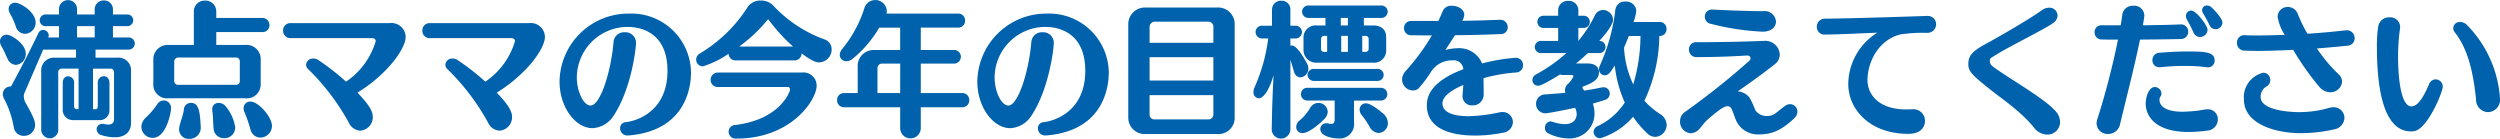 <svg xmlns="http://www.w3.org/2000/svg" width="324" height="18" viewBox="0 0 324 18">
  <path id="パス_6621" data-name="パス 6621" d="M3.483-11.043a1.453,1.453,0,0,0,1.39-1.442c0-1.4-1.985-2.585-2.635-2.585a.807.807,0,0,0-.866.805,1.147,1.147,0,0,0,.18.6,9.131,9.131,0,0,1,.758,1.7A1.272,1.272,0,0,0,3.483-11.043ZM15.033.045c0,.393-.217.674-.758.674a3.339,3.339,0,0,1-.541-.075.781.781,0,0,0-.2-.019.716.716,0,0,0-.758.712.824.824,0,0,0,.686.768,5.887,5.887,0,0,0,1.66.262c1.462,0,2.112-.824,2.112-1.854v-6.78a1.623,1.623,0,0,0-1.751-1.686H12.633V-9h4.223a.794.794,0,0,0,.866-.787.794.794,0,0,0-.866-.787H14.889v-1.461h1.769a.781.781,0,0,0,.866-.768.778.778,0,0,0-.866-.749H14.889v-.6a1.145,1.145,0,0,0-1.173-1.217,1.149,1.149,0,0,0-1.191,1.217v.6H10.233v-.6a1.154,1.154,0,0,0-1.155-1.255A1.157,1.157,0,0,0,7.9-14.152v.6H6.262a.781.781,0,0,0-.866.768.778.778,0,0,0,.866.749H7.9v1.461H6.515a.759.759,0,0,0,.054-.262.733.733,0,0,0-.74-.712.668.668,0,0,0-.6.412C4.547-9.694,3.1-6.81,1.678-4.225a1.018,1.018,0,0,0-1.065.993,1.5,1.5,0,0,0,.2.674A12.206,12.206,0,0,1,2.039,1.076a1.291,1.291,0,0,0,1.3,1.105A1.423,1.423,0,0,0,4.8.757C4.8.326,4.656-.2,3.573-2.09a1.775,1.775,0,0,1-.235-.862.9.9,0,0,1,.072-.393C4.259-5.33,5.071-7.185,5.847-9h4.259v1.049H7.327A1.637,1.637,0,0,0,5.594-6.267V1.244A1.149,1.149,0,0,0,6.713,2.5,1.123,1.123,0,0,0,7.8,1.244V-6.1a.441.441,0,0,1,.415-.431h2.22v5.245h-.307a.342.342,0,0,1-.271-.337V-4.675a.8.8,0,0,0-.776-.862c-.361,0-.7.262-.7.862V-1.21A1.317,1.317,0,0,0,9.8.139h3.213a1.266,1.266,0,0,0,1.426-1.292v-3.5c0-.618-.361-.9-.74-.9a.812.812,0,0,0-.776.9v3c0,.187-.09.375-.217.375h-.4V-6.529h2.274a.448.448,0,0,1,.451.431ZM2.309-7.016A1.416,1.416,0,0,0,3.591-8.458c0-1.33-1.9-2.472-2.473-2.472a.856.856,0,0,0-.866.88,1.147,1.147,0,0,0,.18.6c.271.431.7,1.442.794,1.63A1.255,1.255,0,0,0,2.309-7.016Zm10.215-3.559H10.233v-1.461h2.292ZM32-2.689a1.811,1.811,0,0,0,2.039-1.892V-7.747A1.833,1.833,0,0,0,32.017-9.6H28.281v-1.667H34.2a.89.89,0,0,0,.975-.9A.917.917,0,0,0,34.2-13.1h-5.92v-.805a1.39,1.39,0,0,0-1.444-1.442,1.394,1.394,0,0,0-1.462,1.442V-9.6h-3.3a1.851,1.851,0,0,0-1.949,1.854V-4.6a1.771,1.771,0,0,0,1.931,1.911ZM35.5.888c0-1.105-1.715-3.147-2.779-3.147a.845.845,0,0,0-.9.843,1.253,1.253,0,0,0,.144.581,19.343,19.343,0,0,1,.758,2.229,1.344,1.344,0,0,0,1.263,1.011A1.527,1.527,0,0,0,35.5.888Zm-4.765.187A5.6,5.6,0,0,0,29.544-1.6a1.186,1.186,0,0,0-.957-.487.79.79,0,0,0-.83.862,1.283,1.283,0,0,0,.018.262c.108.637.072,1.292.162,2.229A1.313,1.313,0,0,0,29.291,2.48,1.381,1.381,0,0,0,30.735,1.076ZM26.259.907c-.09-2.36-.433-3-1.281-3a.913.913,0,0,0-.9.9C23.985-.442,23.66.2,23.5,1a2.139,2.139,0,0,0-.036.337,1.237,1.237,0,0,0,1.318,1.236A1.453,1.453,0,0,0,26.259.907ZM20.033,2.443c1.787,0,2.382-3.315,2.382-3.784a.964.964,0,0,0-.92-1.068,1.069,1.069,0,0,0-.9.543,10.131,10.131,0,0,1-1.462,1.7,1.669,1.669,0,0,0-.559,1.18A1.463,1.463,0,0,0,20.033,2.443ZM31.331-4.9c0,.281-.2.468-.559.468H23.39a.494.494,0,0,1-.559-.506V-7.484a.529.529,0,0,1,.578-.487h7.364a.491.491,0,0,1,.559.487Zm17.128-5.582c.289,0,.487.131.487.393A9.6,9.6,0,0,1,45.1-4.843a30.8,30.8,0,0,0-3.61-2.81,1.116,1.116,0,0,0-.614-.187.89.89,0,0,0-.957.787.845.845,0,0,0,.325.637,29.56,29.56,0,0,1,5.2,6.855,1.738,1.738,0,0,0,1.5,1.068A1.746,1.746,0,0,0,48.567-.273c0-.637-.343-1.442-1.985-3.147,3.7-2.266,6.245-5.6,6.245-7.249a1.835,1.835,0,0,0-2.057-1.761H37.918a.932.932,0,0,0-.975.955.941.941,0,0,0,.975.993Zm18.048,0c.289,0,.487.131.487.393A9.6,9.6,0,0,1,63.15-4.843a30.8,30.8,0,0,0-3.61-2.81,1.116,1.116,0,0,0-.614-.187.89.89,0,0,0-.957.787.845.845,0,0,0,.325.637,29.56,29.56,0,0,1,5.2,6.855,1.738,1.738,0,0,0,1.5,1.068A1.746,1.746,0,0,0,66.615-.273c0-.637-.343-1.442-1.985-3.147,3.7-2.266,6.245-5.6,6.245-7.249a1.835,1.835,0,0,0-2.057-1.761H55.967a.932.932,0,0,0-.975.955.941.941,0,0,0,.975.993Zm23.3,4.439a7.738,7.738,0,0,0-8.049-7.623,8.933,8.933,0,0,0-8.988,8.8c0,3.371,2.076,6.05,4.277,6.05A3.456,3.456,0,0,0,79.754-.4c2.31-3.446,2.924-8.728,2.924-9.459a1.369,1.369,0,0,0-1.462-1.386,1.365,1.365,0,0,0-1.444,1.217c-.325,3.915-1.733,8.279-2.978,8.279-.9,0-1.787-1.779-1.787-3.671a6.6,6.6,0,0,1,6.57-6.518c1.57,0,5.18.6,5.18,5.694,0,5.282-4.007,6.5-5.4,6.649a.775.775,0,0,0-.74.805.93.93,0,0,0,.993.918h.108C89.572,1.488,89.807-4.825,89.807-6.042ZM103.162-7.6a.9.9,0,0,0,.975-.9c1.354.993,1.877,1.161,2.292,1.161a1.682,1.682,0,0,0,1.606-1.686,1.351,1.351,0,0,0-.975-1.311,16.9,16.9,0,0,1-6.606-4.383,2.206,2.206,0,0,0-1.606-.637,1.97,1.97,0,0,0-1.733.9A18.718,18.718,0,0,1,90.962-8.5a.924.924,0,0,0-.487.805.856.856,0,0,0,.884.862,12.123,12.123,0,0,0,3.321-1.63.872.872,0,0,0,.938.862Zm-.74,3.446c.108,0,.217.206.217.337,0,.243-1.227,3.858-7.075,4.589a.885.885,0,0,0-.884.843.912.912,0,0,0,1.047.918c7.039,0,10.36-4.982,10.36-6.855a1.7,1.7,0,0,0-1.931-1.7H93.326a.922.922,0,0,0-.975.955.914.914,0,0,0,.975.918ZM96.051-9.395a19.527,19.527,0,0,0,3.664-3.446.2.2,0,0,1,.108-.056c.018,0,.018,0,.036.019a22.328,22.328,0,0,0,3.176,3.484Zm28.877,7.867a.883.883,0,0,0,.938-.918.893.893,0,0,0-.938-.918h-5.342V-7.185h4.223a.9.9,0,0,0,.975-.88.886.886,0,0,0-.975-.88h-4.223v-2.9h4.819a.878.878,0,0,0,.92-.918.874.874,0,0,0-.92-.9h-9.259a1.258,1.258,0,0,0,.036-.356,1.482,1.482,0,0,0-1.516-1.4,1.468,1.468,0,0,0-1.39,1.049,15.79,15.79,0,0,1-2.852,5.263,1.293,1.293,0,0,0-.343.805.833.833,0,0,0,.884.805,1.269,1.269,0,0,0,.776-.3,15.051,15.051,0,0,0,3.465-4.046h2.707v2.9H113.54a2.062,2.062,0,0,0-2.13,2.191v3.39H109.66a.878.878,0,0,0-.92.918.888.888,0,0,0,.92.918h7.255v2.66a1.336,1.336,0,1,0,2.671,0v-2.66Zm-8.013-1.836h-2.942V-6.623a.578.578,0,0,1,.6-.562h2.346Zm27.036-2.678a7.738,7.738,0,0,0-8.049-7.623,8.933,8.933,0,0,0-8.988,8.8c0,3.371,2.076,6.05,4.277,6.05A3.457,3.457,0,0,0,133.9-.4c2.31-3.446,2.924-8.728,2.924-9.459a1.369,1.369,0,0,0-1.462-1.386,1.365,1.365,0,0,0-1.444,1.217c-.325,3.915-1.733,8.279-2.978,8.279-.9,0-1.787-1.779-1.787-3.671a6.6,6.6,0,0,1,6.57-6.518c1.57,0,5.18.6,5.18,5.694,0,5.282-4.007,6.5-5.4,6.649a.775.775,0,0,0-.74.805.93.93,0,0,0,.993.918h.108C143.717,1.488,143.951-4.825,143.951-6.042Zm14.023,7.979a2.092,2.092,0,0,0,2.292-2.173V-12.167a2.152,2.152,0,0,0-2.274-2.285h-9.259a2.167,2.167,0,0,0-2.256,2.285V-.236a2.108,2.108,0,0,0,2.256,2.173Zm-.469-11.819h-8.266v-2.06a.672.672,0,0,1,.65-.674h6.967a.648.648,0,0,1,.65.674Zm0,4.889h-8.266V-8.009h8.266Zm0,4.364a.628.628,0,0,1-.65.674h-6.967a.609.609,0,0,1-.65-.674V-3.1h8.266ZM178.189-7.3A1.582,1.582,0,0,0,179.9-9v-1.611c0-.974-.632-1.517-1.7-1.517h-1.191V-13.1H179.2a.83.83,0,0,0,.9-.805.819.819,0,0,0-.9-.805H169.9a.809.809,0,0,0-.9.805.83.83,0,0,0,.9.805h2.13v.974H170.9a1.57,1.57,0,0,0-1.715,1.648V-9A1.655,1.655,0,0,0,170.9-7.3Zm.523,2.36a.794.794,0,0,0,.866-.787.791.791,0,0,0-.866-.768h-8.1a.8.8,0,0,0-.9.768.817.817,0,0,0,.9.787Zm.217,6.743A1.247,1.247,0,0,0,180.12.532a1.675,1.675,0,0,0-.559-1.2c-.126-.112-1.588-1.367-2.274-1.367a.813.813,0,0,0-.83.824,1.125,1.125,0,0,0,.271.693,11.94,11.94,0,0,1,1.047,1.555A1.4,1.4,0,0,0,178.928,1.806Zm.217-4.2a.823.823,0,0,0,.9-.824.823.823,0,0,0-.9-.824h-9.439a.8.8,0,0,0-.848.805.811.811,0,0,0,.848.843h3.519V-.03c0,.468-.09.656-.433.656a2.091,2.091,0,0,1-.433-.056.92.92,0,0,0-.217-.019.739.739,0,0,0-.776.749c0,.974,1.66,1.217,2.328,1.217A1.877,1.877,0,0,0,175.734.383V-2.39ZM165.068,1.188v.037a1.213,1.213,0,0,0,1.209,1.311,1.235,1.235,0,0,0,1.209-1.349V-7.69c.144.468.289.937.451,1.517.162.543.505.768.848.768a1.117,1.117,0,0,0,1.029-1.143,1.364,1.364,0,0,0-.2-.693c-1.191-2.191-1.733-2.285-1.949-2.285a.537.537,0,0,0-.18.019v-.937h.6a.833.833,0,0,0,.9-.824.833.833,0,0,0-.9-.824h-.6v-2.06a1.115,1.115,0,0,0-1.173-1.18,1.154,1.154,0,0,0-1.209,1.18v2.06h-1.227a.819.819,0,0,0-.9.805.836.836,0,0,0,.9.843h.74a22.683,22.683,0,0,1-1.769,6.331,1.271,1.271,0,0,0-.144.6.747.747,0,0,0,.7.824c.541,0,1.318-.937,1.9-3-.072,1.442-.18,3.877-.2,5.3Zm6.84-1.217a1.325,1.325,0,0,0,.415-.918,1.2,1.2,0,0,0-1.209-1.143,1.272,1.272,0,0,0-1.083.674A6.2,6.2,0,0,1,168.713.158a1.112,1.112,0,0,0-.469.88.778.778,0,0,0,.812.787C169.778,1.825,171.06.851,171.908-.03Zm3.032-12.1h-.92V-13.1h.92Zm2.689,3.072a.387.387,0,0,1-.4.356H176.8v-2.079h.433a.4.4,0,0,1,.4.393ZM174.94-8.7h-.866v-2.079h.866Zm-2.689,0h-.379a.37.37,0,0,1-.415-.356v-1.33a.421.421,0,0,1,.415-.393h.379Zm10.883-4.008a.9.9,0,0,0-.92.937.9.9,0,0,0,.957.918c.758,0,1.66.019,2.653.019a28.564,28.564,0,0,1-3.375,4.589,1.68,1.68,0,0,0-.487,1.143,1.432,1.432,0,0,0,1.39,1.4,1.126,1.126,0,0,0,.7-.225,14.738,14.738,0,0,0,1.624-2.135A3.191,3.191,0,0,1,188.458-7.6,1.246,1.246,0,0,1,189.9-6.454c-4.44,1.667-4.729,3.727-4.729,4.683,0,3.746,4.693,3.915,6.353,3.915a18.349,18.349,0,0,0,3.447-.356A1.465,1.465,0,0,0,196.327.4,1.328,1.328,0,0,0,194.955-.91a2.38,2.38,0,0,0-.343.037,20.964,20.964,0,0,1-3.971.506c-3.285,0-3.447-1.217-3.447-1.667,0-1.18,2-2.079,2.707-2.379,0,.019-.108,1.292-.108,1.386a1.192,1.192,0,0,0,1.281,1.255,1.393,1.393,0,0,0,1.462-1.349v-.375c0-.543-.018-1.217-.018-1.8a21.163,21.163,0,0,1,4.151-.73.952.952,0,0,0,.975-.955.942.942,0,0,0-1.011-.955,24.553,24.553,0,0,0-4.3.73,3.218,3.218,0,0,0-3.231-1.967,6.553,6.553,0,0,0-1.516.225c.4-.656.83-1.274,1.227-1.911,2.076-.019,4.223-.075,5.92-.15a.869.869,0,0,0,.92-.88.947.947,0,0,0-.975-.974h-.054c-1.426.056-3.122.112-4.855.131a1.807,1.807,0,0,0,.253-.768c0-.73-.83-1.18-1.606-1.18a1.2,1.2,0,0,0-1.173.656c-.162.393-.343.824-.578,1.311h-3.519Zm32.18,1.948a.878.878,0,0,0,.92-.918.874.874,0,0,0-.92-.9h-3.357a5.831,5.831,0,0,0,.361-1.442,1.306,1.306,0,0,0-1.426-1.2,1.209,1.209,0,0,0-1.281.993,24.3,24.3,0,0,1-2,7.267,1.05,1.05,0,0,0-.126.506.762.762,0,0,0,.74.787c.469,0,.758-.393,1.3-1.274a15.634,15.634,0,0,0,1.3,4.8,8.463,8.463,0,0,1-3.5,3.053.849.849,0,0,0-.541.768.835.835,0,0,0,.884.805A9.149,9.149,0,0,0,211.9-.292a13.293,13.293,0,0,0,1.859,2.173,1.47,1.47,0,0,0,1.011.431,1.557,1.557,0,0,0,1.48-1.555,1.712,1.712,0,0,0-.884-1.424,10.2,10.2,0,0,1-2-1.7,20.044,20.044,0,0,0,1.931-8.391Zm-9.746,7.043a.6.6,0,0,1-.235-.375.1.1,0,0,1,.072-.112c1.516-.562,2.076-1.049,2.076-1.873,0-.581-.415-1.124-1.48-1.124h-1.5a18.36,18.36,0,0,0,1.534-1.349h1.426a.794.794,0,0,0,.866-.787.778.778,0,0,0-.812-.787c.271-.281,1.787-1.929,1.787-2.753a1.31,1.31,0,0,0-1.3-1.255,1.18,1.18,0,0,0-1.065.73,16.3,16.3,0,0,1-2.13,3.278v-1.686h.65a.773.773,0,0,0,.83-.787.773.773,0,0,0-.83-.787h-.65v-.693a1.221,1.221,0,0,0-1.3-1.236,1.226,1.226,0,0,0-1.318,1.236v.693h-1.859a.773.773,0,0,0-.83.787.773.773,0,0,0,.83.787h1.859v1.686h-2.148a.811.811,0,0,0-.884.787.8.8,0,0,0,.884.787h3.213a20.209,20.209,0,0,1-3.934,2.772.832.832,0,0,0-.469.73.722.722,0,0,0,.722.73c.235,0,.614-.075,2.87-1.461a.735.735,0,0,0,.289.075H204a.182.182,0,0,1,.162.187,3.183,3.183,0,0,1-.794,1.049,1.053,1.053,0,0,0-.289.749,1.91,1.91,0,0,0,.036.318c-.812.075-1.66.15-2.527.206a1.211,1.211,0,0,0-1.263,1.217A1.209,1.209,0,0,0,200.55-.741c.415,0,3.574-.656,3.826-.712a1.922,1.922,0,0,1,.217.805c0,.262-.09,1.311-1.552,1.311a5.291,5.291,0,0,1-1.624-.318,1.021,1.021,0,0,0-.235-.037.8.8,0,0,0-.7.843.727.727,0,0,0,.433.712,6.261,6.261,0,0,0,2.635.656A3.228,3.228,0,0,0,206.9-.741,3.826,3.826,0,0,0,206.687-2c.505-.15,1.047-.3,1.588-.487a.838.838,0,0,0,.6-.805.8.8,0,0,0-.83-.824,1.345,1.345,0,0,0-.271.037c-.722.15-1.444.281-2.184.393Zm7.291-7.043a22.338,22.338,0,0,1-.939,6.275,12.493,12.493,0,0,1-1.191-4.776c.2-.468.415-.955.614-1.5Zm17.561-1.873a1.472,1.472,0,0,0-1.66-1.349c-2.491,0-4.963-.131-6.624-.206H222.1a.9.9,0,0,0-.9.937.91.91,0,0,0,.65.88,32.384,32.384,0,0,0,6.84,1.049C229.86-11.324,230.42-11.961,230.42-12.635Zm-4.963,9.047s2.725-1.854,4.837-3.54a1.59,1.59,0,0,0,.614-1.255,1.867,1.867,0,0,0-2.076-1.742h-.162c-2.057.094-5.884.169-8.537.169a.913.913,0,0,0-.993.937.954.954,0,0,0,.939.993c2.563,0,4.711-.094,6.551-.206h.054c.307,0,.433.169.433.356a.435.435,0,0,1-.144.318A98.283,98.283,0,0,1,218.616-.91a1.444,1.444,0,0,0-.632,1.217,1.488,1.488,0,0,0,1.372,1.536,1.537,1.537,0,0,0,1.011-.431c.235-.206.776-.974,1.119-1.274,1.534-1.349,2.238-1.8,2.671-1.8a.582.582,0,0,1,.469.281c.126.169.487,1.311.7,1.723a3.091,3.091,0,0,0,2.924,1.648c1.588,0,2.852-.487,4.548-2.1a1.185,1.185,0,0,0,.4-.843.965.965,0,0,0-.957-.974,1.174,1.174,0,0,0-.7.262c-1.173.862-1.336,1.236-2.22,1.274h-.054a1.8,1.8,0,0,1-1.516-.73,12.09,12.09,0,0,0-.722-1.592A2.128,2.128,0,0,0,225.457-3.588Zm11.37-7.361c2.039-.019,5.144-.187,6.732-.243a7.921,7.921,0,0,0-3.772,6.649c0,3.3,2.816,6.462,7.761,6.462,2.094,0,2.184-1.386,2.184-1.686a1.506,1.506,0,0,0-1.642-1.5h-.144c-.235.019-.469.019-.686.019-3.411,0-4.981-1.836-4.981-3.821,0-2.135,1.281-5.132,4.259-5.9a20.3,20.3,0,0,1,3.375-.206,1.131,1.131,0,0,0,1.263-1.105,1.089,1.089,0,0,0-1.137-1.086h-.054c-1.426.056-9.854.337-13.211.356a1.044,1.044,0,0,0-1.065,1.068.988.988,0,0,0,1.1.993ZM267.238.383a2.168,2.168,0,0,0-.578-1.4c-1.173-1.386-5-3.652-7.039-5.02-1.029-.712-1.48-.955-1.48-1.386v-.281c0-.15.09-.187.939-.712,1.877-1.143,6.154-3.222,7.291-4.046a1.208,1.208,0,0,0,.541-.955,1.038,1.038,0,0,0-1.083-1.011,1.612,1.612,0,0,0-.993.356c-1.372.993-4.981,3.109-6.8,4.1-1.841,1.011-2.689,1.5-2.689,2.866,0,.918.487,1.4,2.617,3.109,1.57,1.274,4.1,2.9,5.884,5.095a2.209,2.209,0,0,0,1.715.918A1.635,1.635,0,0,0,267.238.383Zm21.044-12.868c0-.562-1.047-1.63-1.354-1.929a.909.909,0,0,0-.65-.3.6.6,0,0,0-.632.6.913.913,0,0,0,.181.506c.217.337.614,1.105.794,1.461a.858.858,0,0,0,.758.506A.9.9,0,0,0,288.282-12.485Zm-1.931.937c0-.6-1.48-2.51-2.13-2.51a.684.684,0,0,0-.668.712.852.852,0,0,0,.126.45c.235.412.614,1.143.83,1.63a.937.937,0,0,0,.866.637A.982.982,0,0,0,286.351-11.549Zm.92,3.952c0-1.068-1.173-1.161-3.519-1.161-1.245,0-2.509.075-3.628.169a.944.944,0,0,0-.92.974.874.874,0,0,0,.92.9h.126a28.814,28.814,0,0,1,3.122-.169,20.806,20.806,0,0,1,2.852.169c.054,0,.108.019.162.019A.865.865,0,0,0,287.271-7.6Zm.415,7.661a1.285,1.285,0,0,0-1.318-1.33,1.592,1.592,0,0,0-.289.019,18.074,18.074,0,0,1-2.942.3c-2.671,0-3.014-1.049-3.014-1.536a.675.675,0,0,1,.126-.431.677.677,0,0,0,.126-.393.881.881,0,0,0-.848-.843c-.776,0-1.191,1.255-1.191,2.173,0,.937.541,3.652,5.577,3.652a18.326,18.326,0,0,0,2.346-.169A1.476,1.476,0,0,0,287.687.064ZM272.652-12.148a.868.868,0,0,0-.939.9.9.9,0,0,0,.848.937c.686.019,1.426.019,2.184.019A98.131,98.131,0,0,1,272.057.045a1.889,1.889,0,0,0-.09.524,1.422,1.422,0,0,0,1.5,1.367A1.564,1.564,0,0,0,275.017.645c.74-3.109,1.823-7.267,2.581-10.939,1.949-.019,3.826-.037,5.288-.075a.933.933,0,0,0,.957-.937.917.917,0,0,0-.957-.955h-.054c-1.336.056-3.068.094-4.873.112a10.986,10.986,0,0,0,.2-1.236,1.293,1.293,0,0,0-1.408-1.292,1.36,1.36,0,0,0-1.444,1.086c-.054.468-.126.955-.217,1.442Zm24.8,3.184a34.623,34.623,0,0,0,3.393,4.8,1.879,1.879,0,0,0,1.39.693,1.5,1.5,0,0,0,1.552-1.367,1.339,1.339,0,0,0-.487-.993,20.743,20.743,0,0,1-2.779-3.315c1.48-.112,2.852-.243,3.935-.356a.957.957,0,0,0,.957-.955,1.013,1.013,0,0,0-.993-1.049h-.126c-1.39.169-3.158.337-5,.45a19.526,19.526,0,0,1-1.245-2.547,1.364,1.364,0,0,0-1.281-.918,1.284,1.284,0,0,0-1.336,1.274,6.271,6.271,0,0,0,.92,2.341c-1.191.037-2.328.075-3.375.075-.65,0-1.263,0-1.8-.037h-.054a.931.931,0,0,0-.957.974.977.977,0,0,0,.957,1.03c.541.019,1.119.037,1.769.037C294.256-8.833,295.844-8.889,297.451-8.964Zm5.234,10.32a1.6,1.6,0,0,0,1.408-1.5,1.4,1.4,0,0,0-1.444-1.386,2.178,2.178,0,0,0-.578.094,13.857,13.857,0,0,1-3.79.543c-1.426,0-5.053-.262-5.053-1.967a1.55,1.55,0,0,1,.74-1.349.922.922,0,0,0,.505-.843A.912.912,0,0,0,293.588-6a3.259,3.259,0,0,0-2.527,3.446c0,3.184,4.025,4.383,7.364,4.383A19.382,19.382,0,0,0,302.685,1.357ZM322.7-.891a1.6,1.6,0,0,0,1.552-1.761c0-.075-.018-.169-.018-.243a14.991,14.991,0,0,0-4.187-9.215,1.293,1.293,0,0,0-.957-.468.847.847,0,0,0-.9.787.976.976,0,0,0,.235.6c1.8,2.285,2.418,5.6,2.725,8.691A1.6,1.6,0,0,0,322.7-.891Zm-9.62,2.472c1.769-.206,3.754-5.095,3.754-5.769a.941.941,0,0,0-.92-.955.948.948,0,0,0-.866.656c-.794,1.836-1.5,2.847-2.274,2.847-1.534,0-1.733-4.57-1.733-6.406a27.306,27.306,0,0,1,.253-3.69.8.8,0,0,0,.018-.206,1.279,1.279,0,0,0-1.39-1.236,1.414,1.414,0,0,0-1.462,1.236,16.957,16.957,0,0,0-.162,2.585C308.3-.8,310.409,1.6,312.683,1.6A2.819,2.819,0,0,0,313.08,1.581Z" transform="translate(-0.252 15.426)" fill="#0062ac"/>
</svg>
